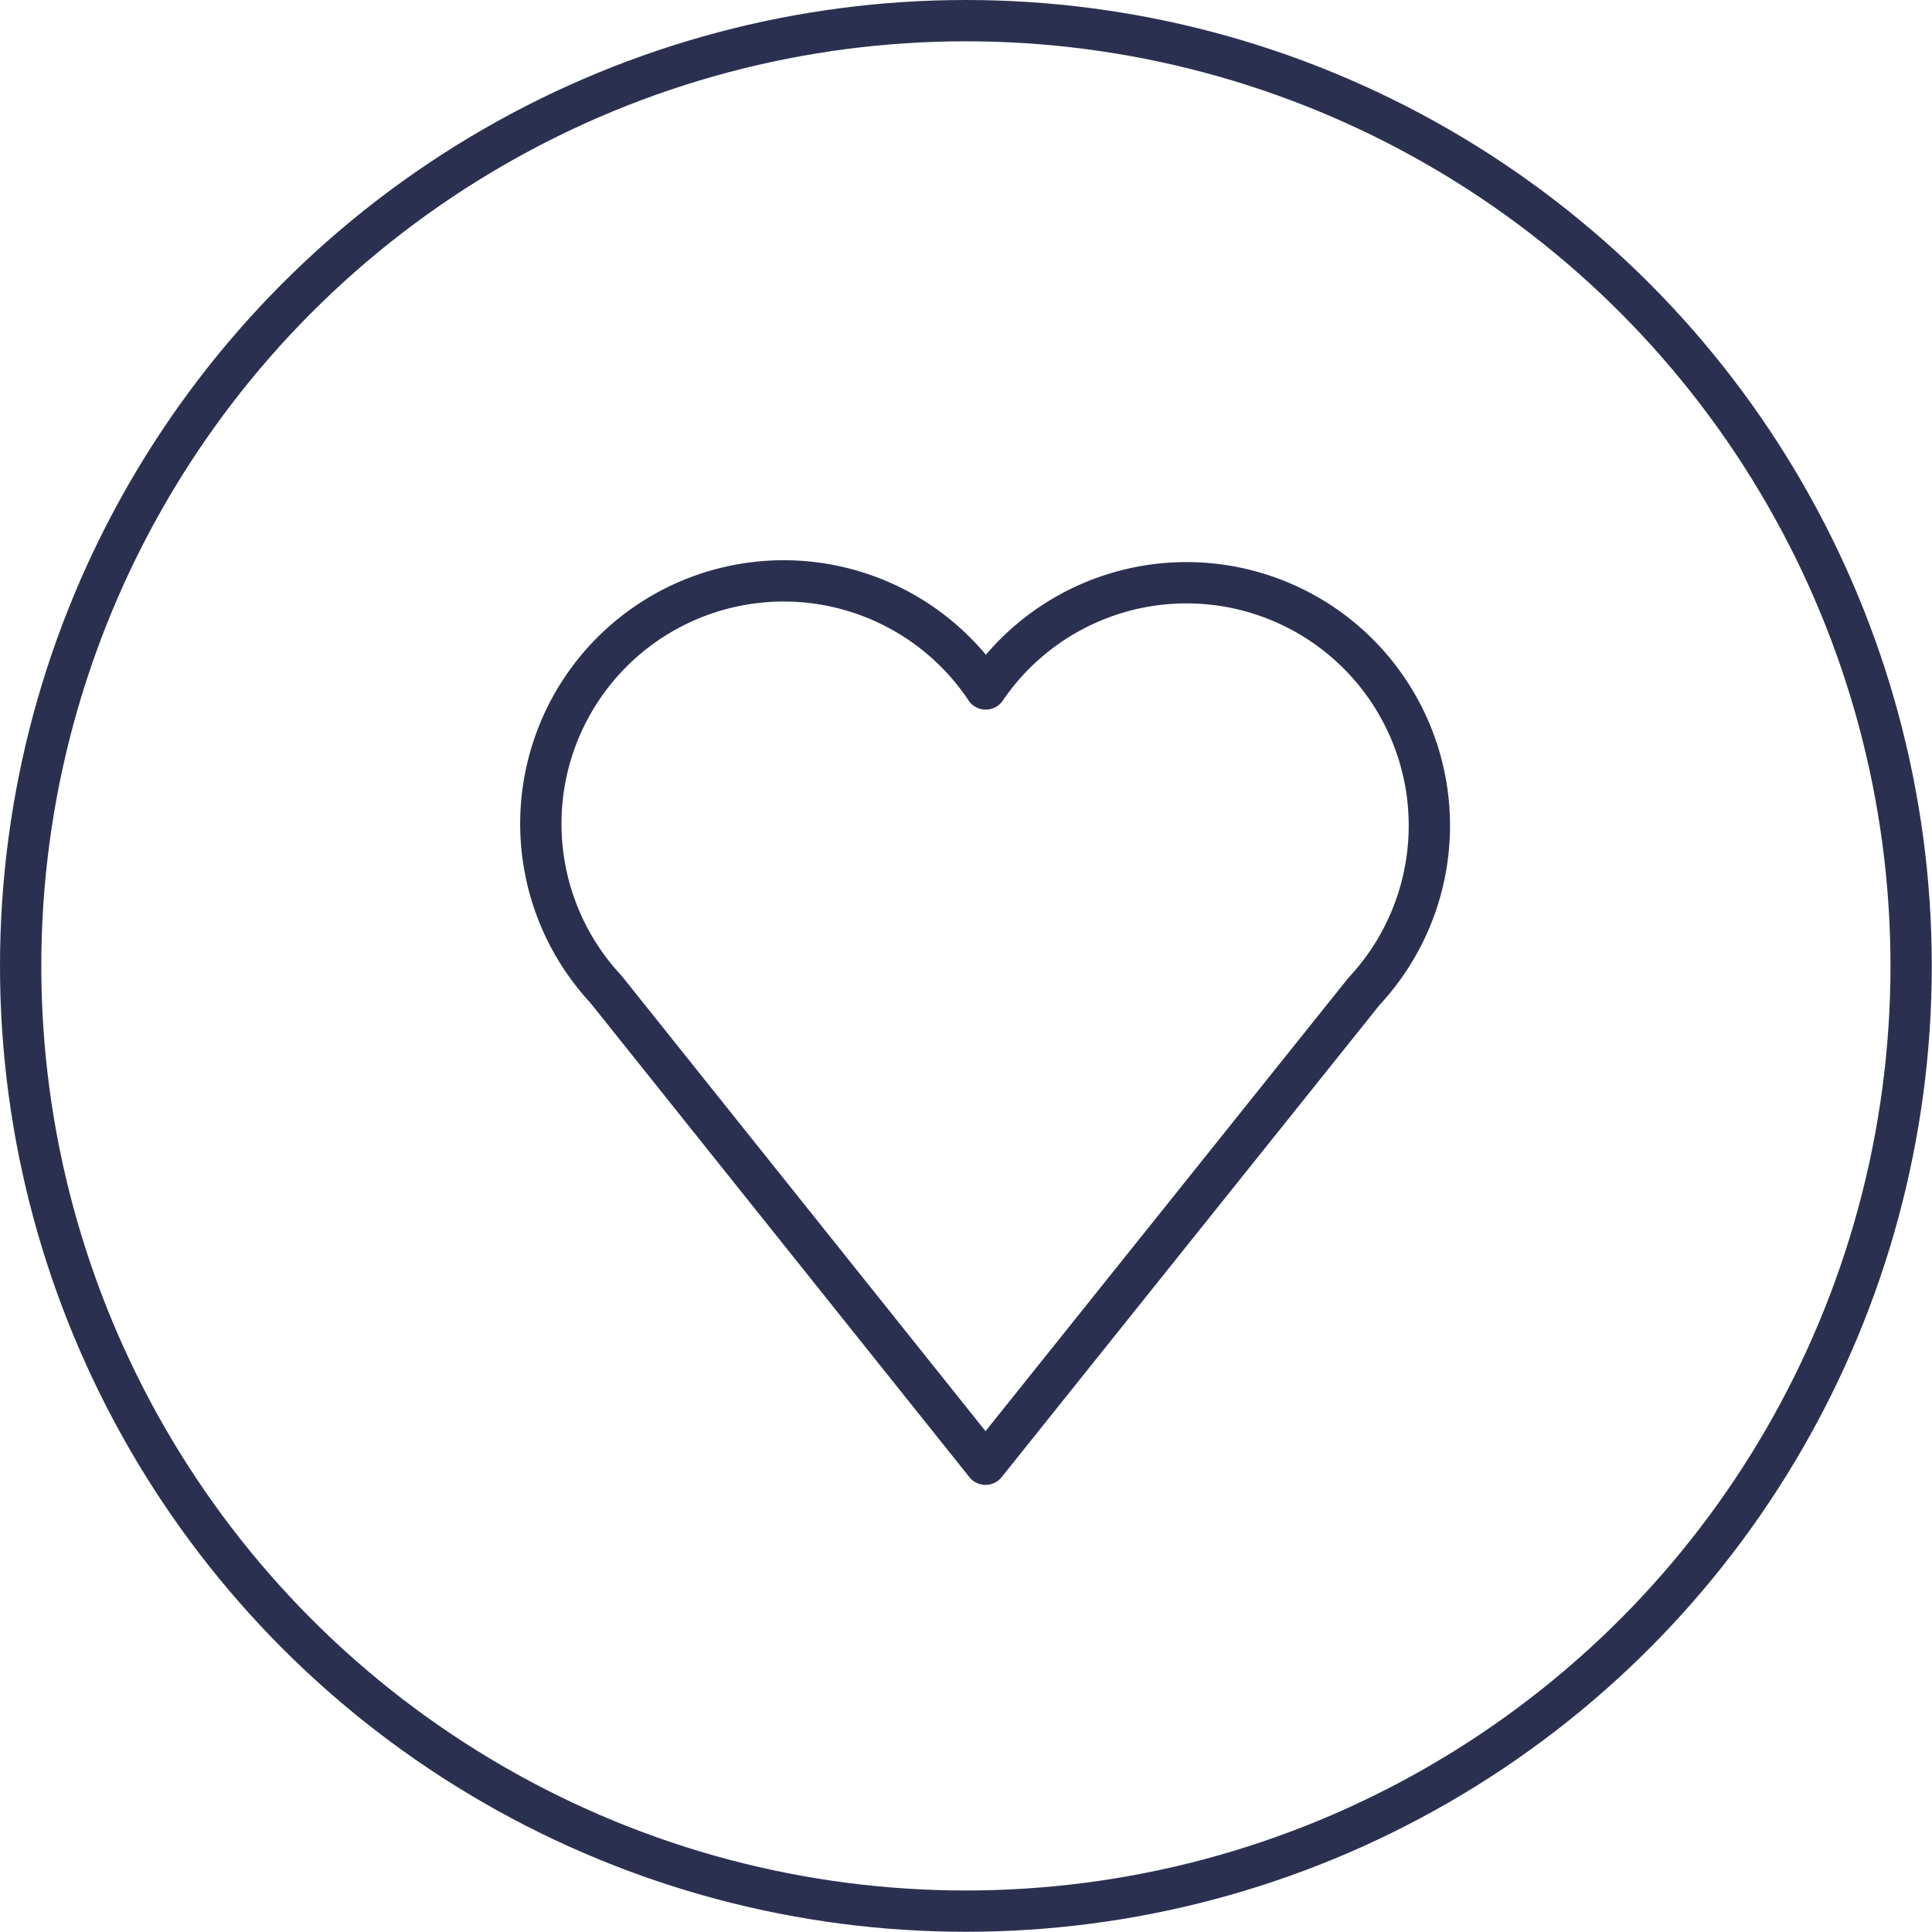 <svg xmlns="http://www.w3.org/2000/svg" viewBox="0 0 93.55 93.55"><defs><style>.cls-1{fill:none;stroke:#2c3050;stroke-linecap:round;stroke-linejoin:round;stroke-width:2px;}</style></defs><title>Inspo2</title><g id="Layer_2" data-name="Layer 2"><g id="Layer_1-2" data-name="Layer 1"><path class="cls-1" d="M66.05,48A11.76,11.76,0,1,0,47.73,33.36,11.76,11.76,0,1,0,29.34,47.9l18.38,23Z"/><circle class="cls-1" cx="46.77" cy="46.77" r="45.77"/></g></g></svg>